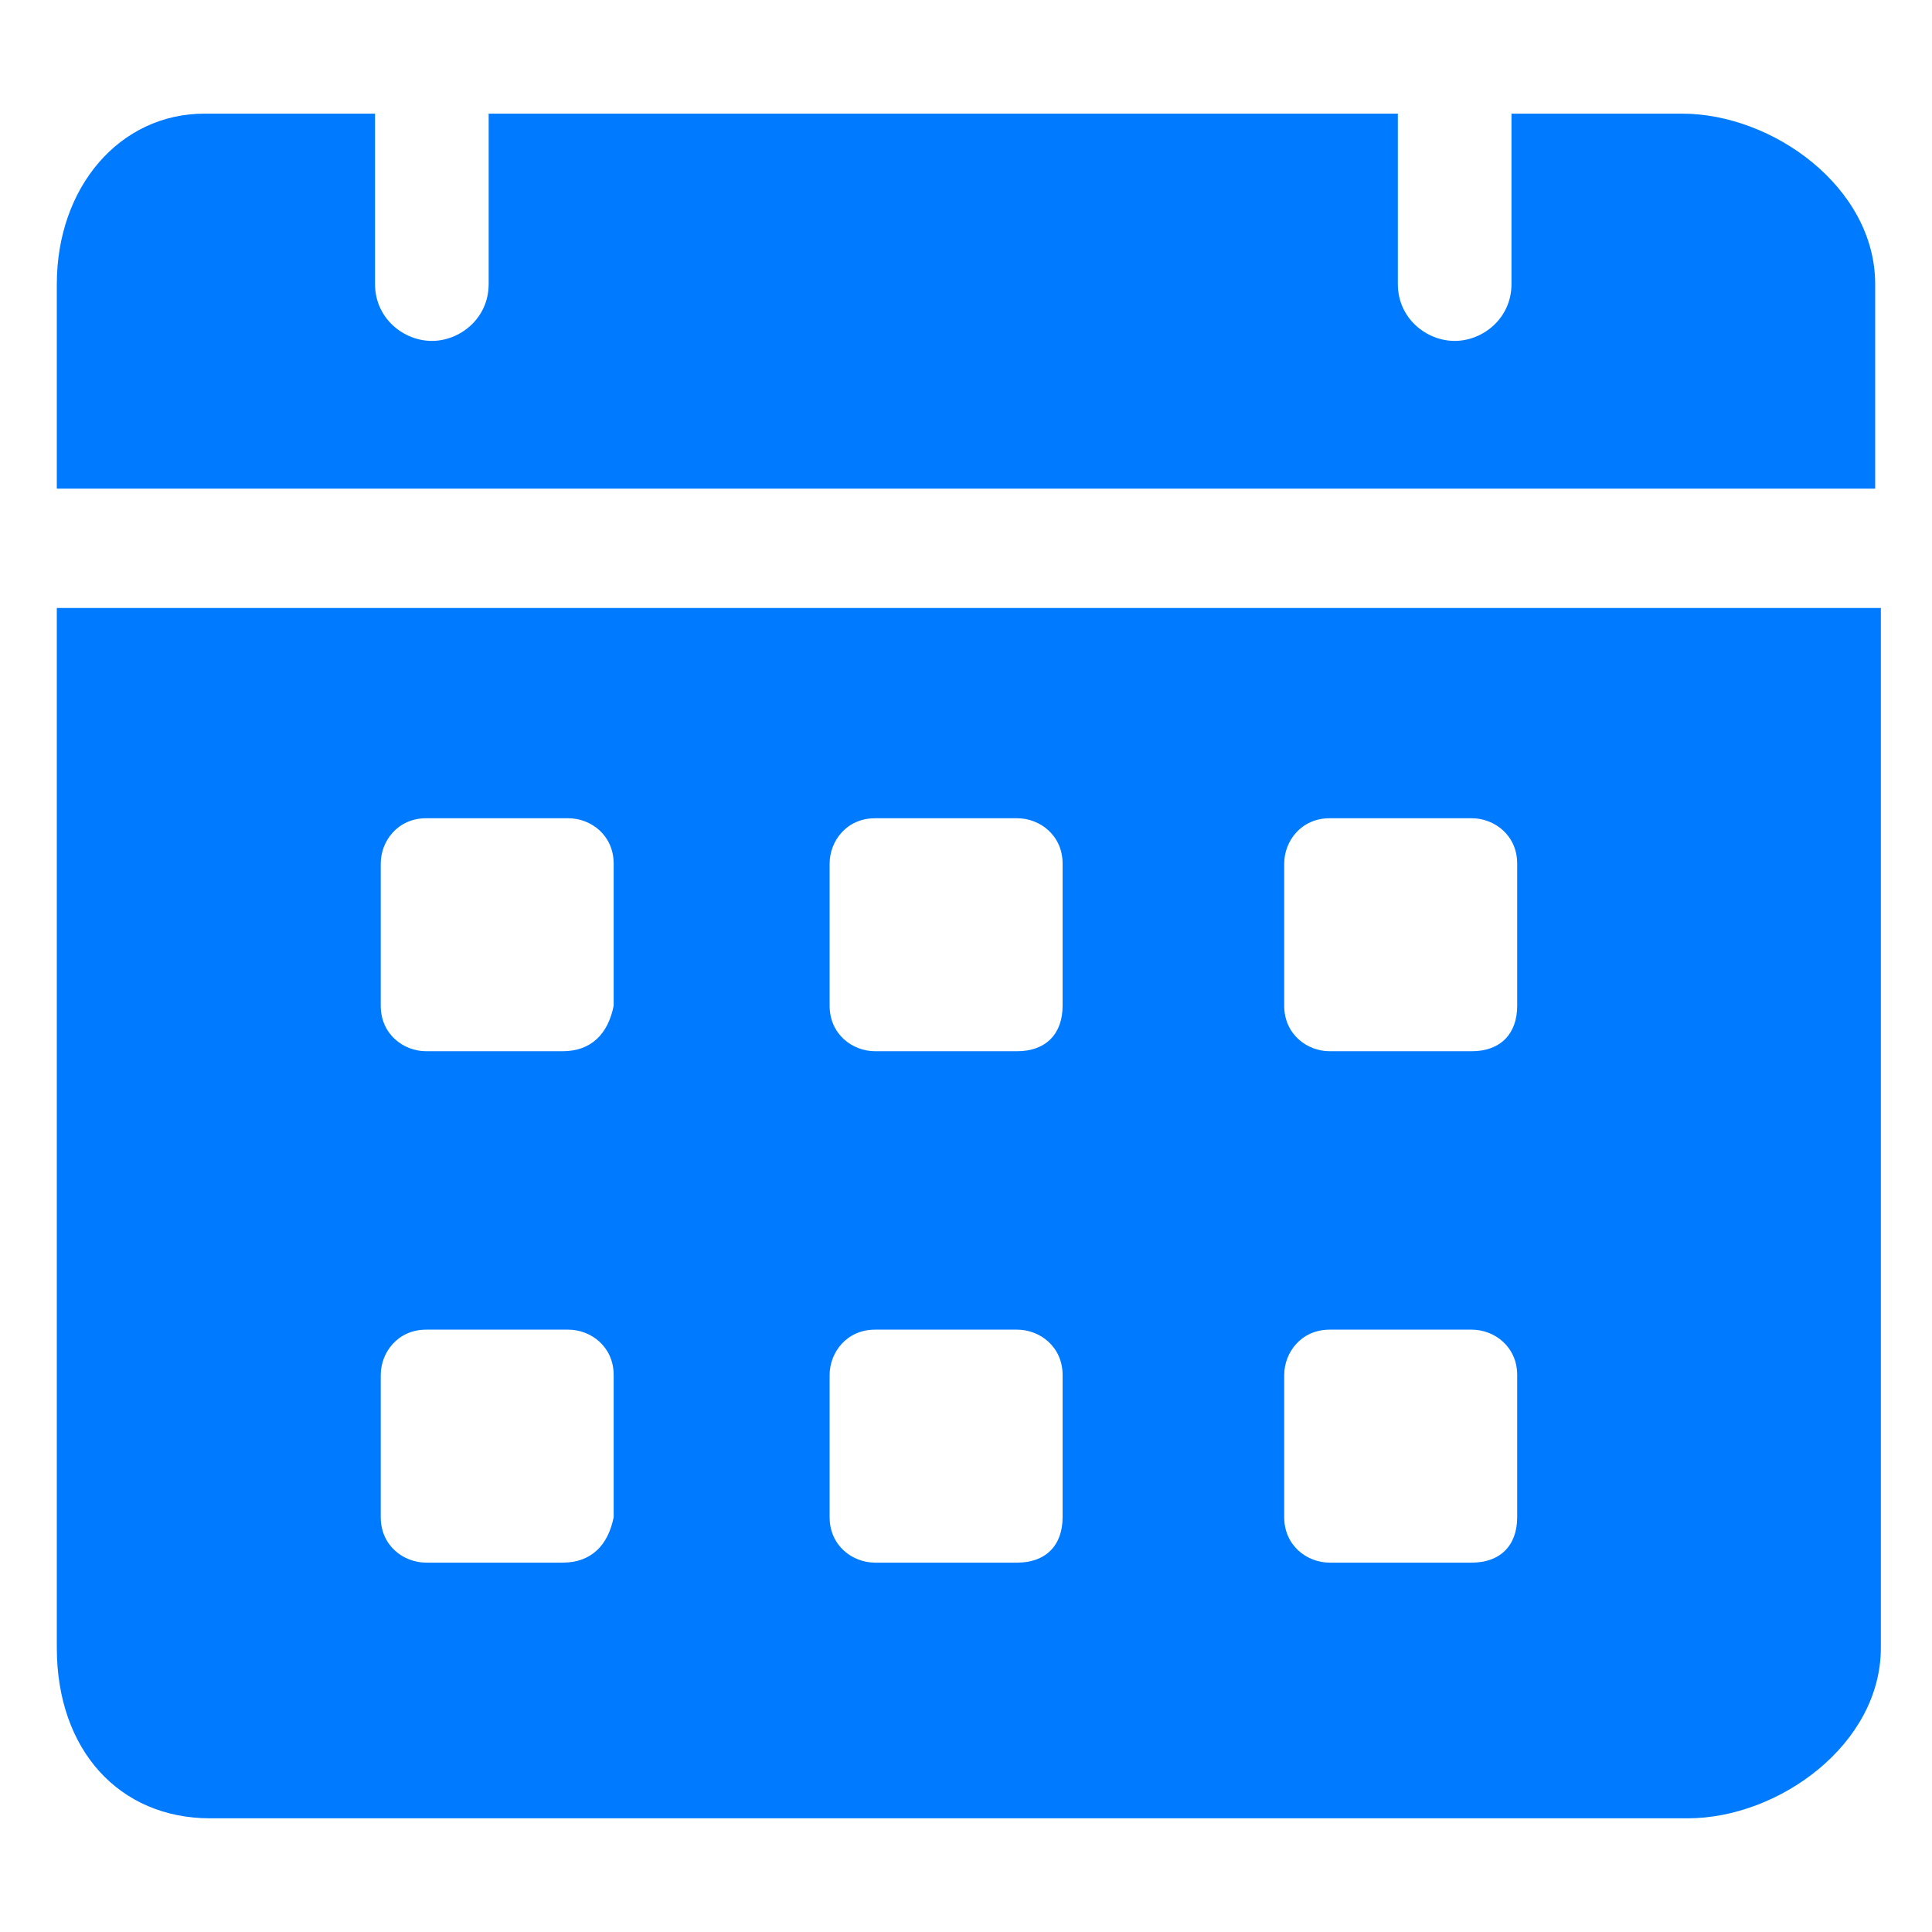 <svg width="44" height="44" viewBox="0 0 44 44" fill="none" xmlns="http://www.w3.org/2000/svg">
<path d="M38.306 2.588H34.423V6.47C34.423 7.247 33.776 7.764 33.129 7.764C32.482 7.764 31.835 7.247 31.835 6.47V2.588H11.129V6.47C11.129 7.247 10.482 7.764 9.835 7.764C9.188 7.764 8.541 7.247 8.541 6.47V2.588H4.659C2.718 2.588 1.294 4.27 1.294 6.47V11.129H42.706V6.47C42.706 4.27 40.376 2.588 38.306 2.588ZM1.294 13.847V37.529C1.294 39.858 2.718 41.411 4.788 41.411H38.435C40.506 41.411 42.835 39.729 42.835 37.529V13.847H1.294ZM12.812 35.588H9.706C9.188 35.588 8.671 35.2 8.671 34.553V31.317C8.671 30.8 9.059 30.282 9.706 30.282H12.941C13.459 30.282 13.976 30.67 13.976 31.317V34.553C13.847 35.2 13.459 35.588 12.812 35.588ZM12.812 23.941H9.706C9.188 23.941 8.671 23.553 8.671 22.905V19.67C8.671 19.153 9.059 18.635 9.706 18.635H12.941C13.459 18.635 13.976 19.023 13.976 19.67V22.905C13.847 23.553 13.459 23.941 12.812 23.941ZM23.165 35.588H19.929C19.412 35.588 18.894 35.2 18.894 34.553V31.317C18.894 30.8 19.282 30.282 19.929 30.282H23.165C23.682 30.282 24.2 30.67 24.2 31.317V34.553C24.2 35.2 23.812 35.588 23.165 35.588ZM23.165 23.941H19.929C19.412 23.941 18.894 23.553 18.894 22.905V19.67C18.894 19.153 19.282 18.635 19.929 18.635H23.165C23.682 18.635 24.2 19.023 24.2 19.67V22.905C24.2 23.553 23.812 23.941 23.165 23.941ZM33.518 35.588H30.282C29.765 35.588 29.247 35.2 29.247 34.553V31.317C29.247 30.8 29.635 30.282 30.282 30.282H33.518C34.035 30.282 34.553 30.67 34.553 31.317V34.553C34.553 35.2 34.165 35.588 33.518 35.588ZM33.518 23.941H30.282C29.765 23.941 29.247 23.553 29.247 22.905V19.67C29.247 19.153 29.635 18.635 30.282 18.635H33.518C34.035 18.635 34.553 19.023 34.553 19.67V22.905C34.553 23.553 34.165 23.941 33.518 23.941Z" fill="#007AFF"/>
</svg>

